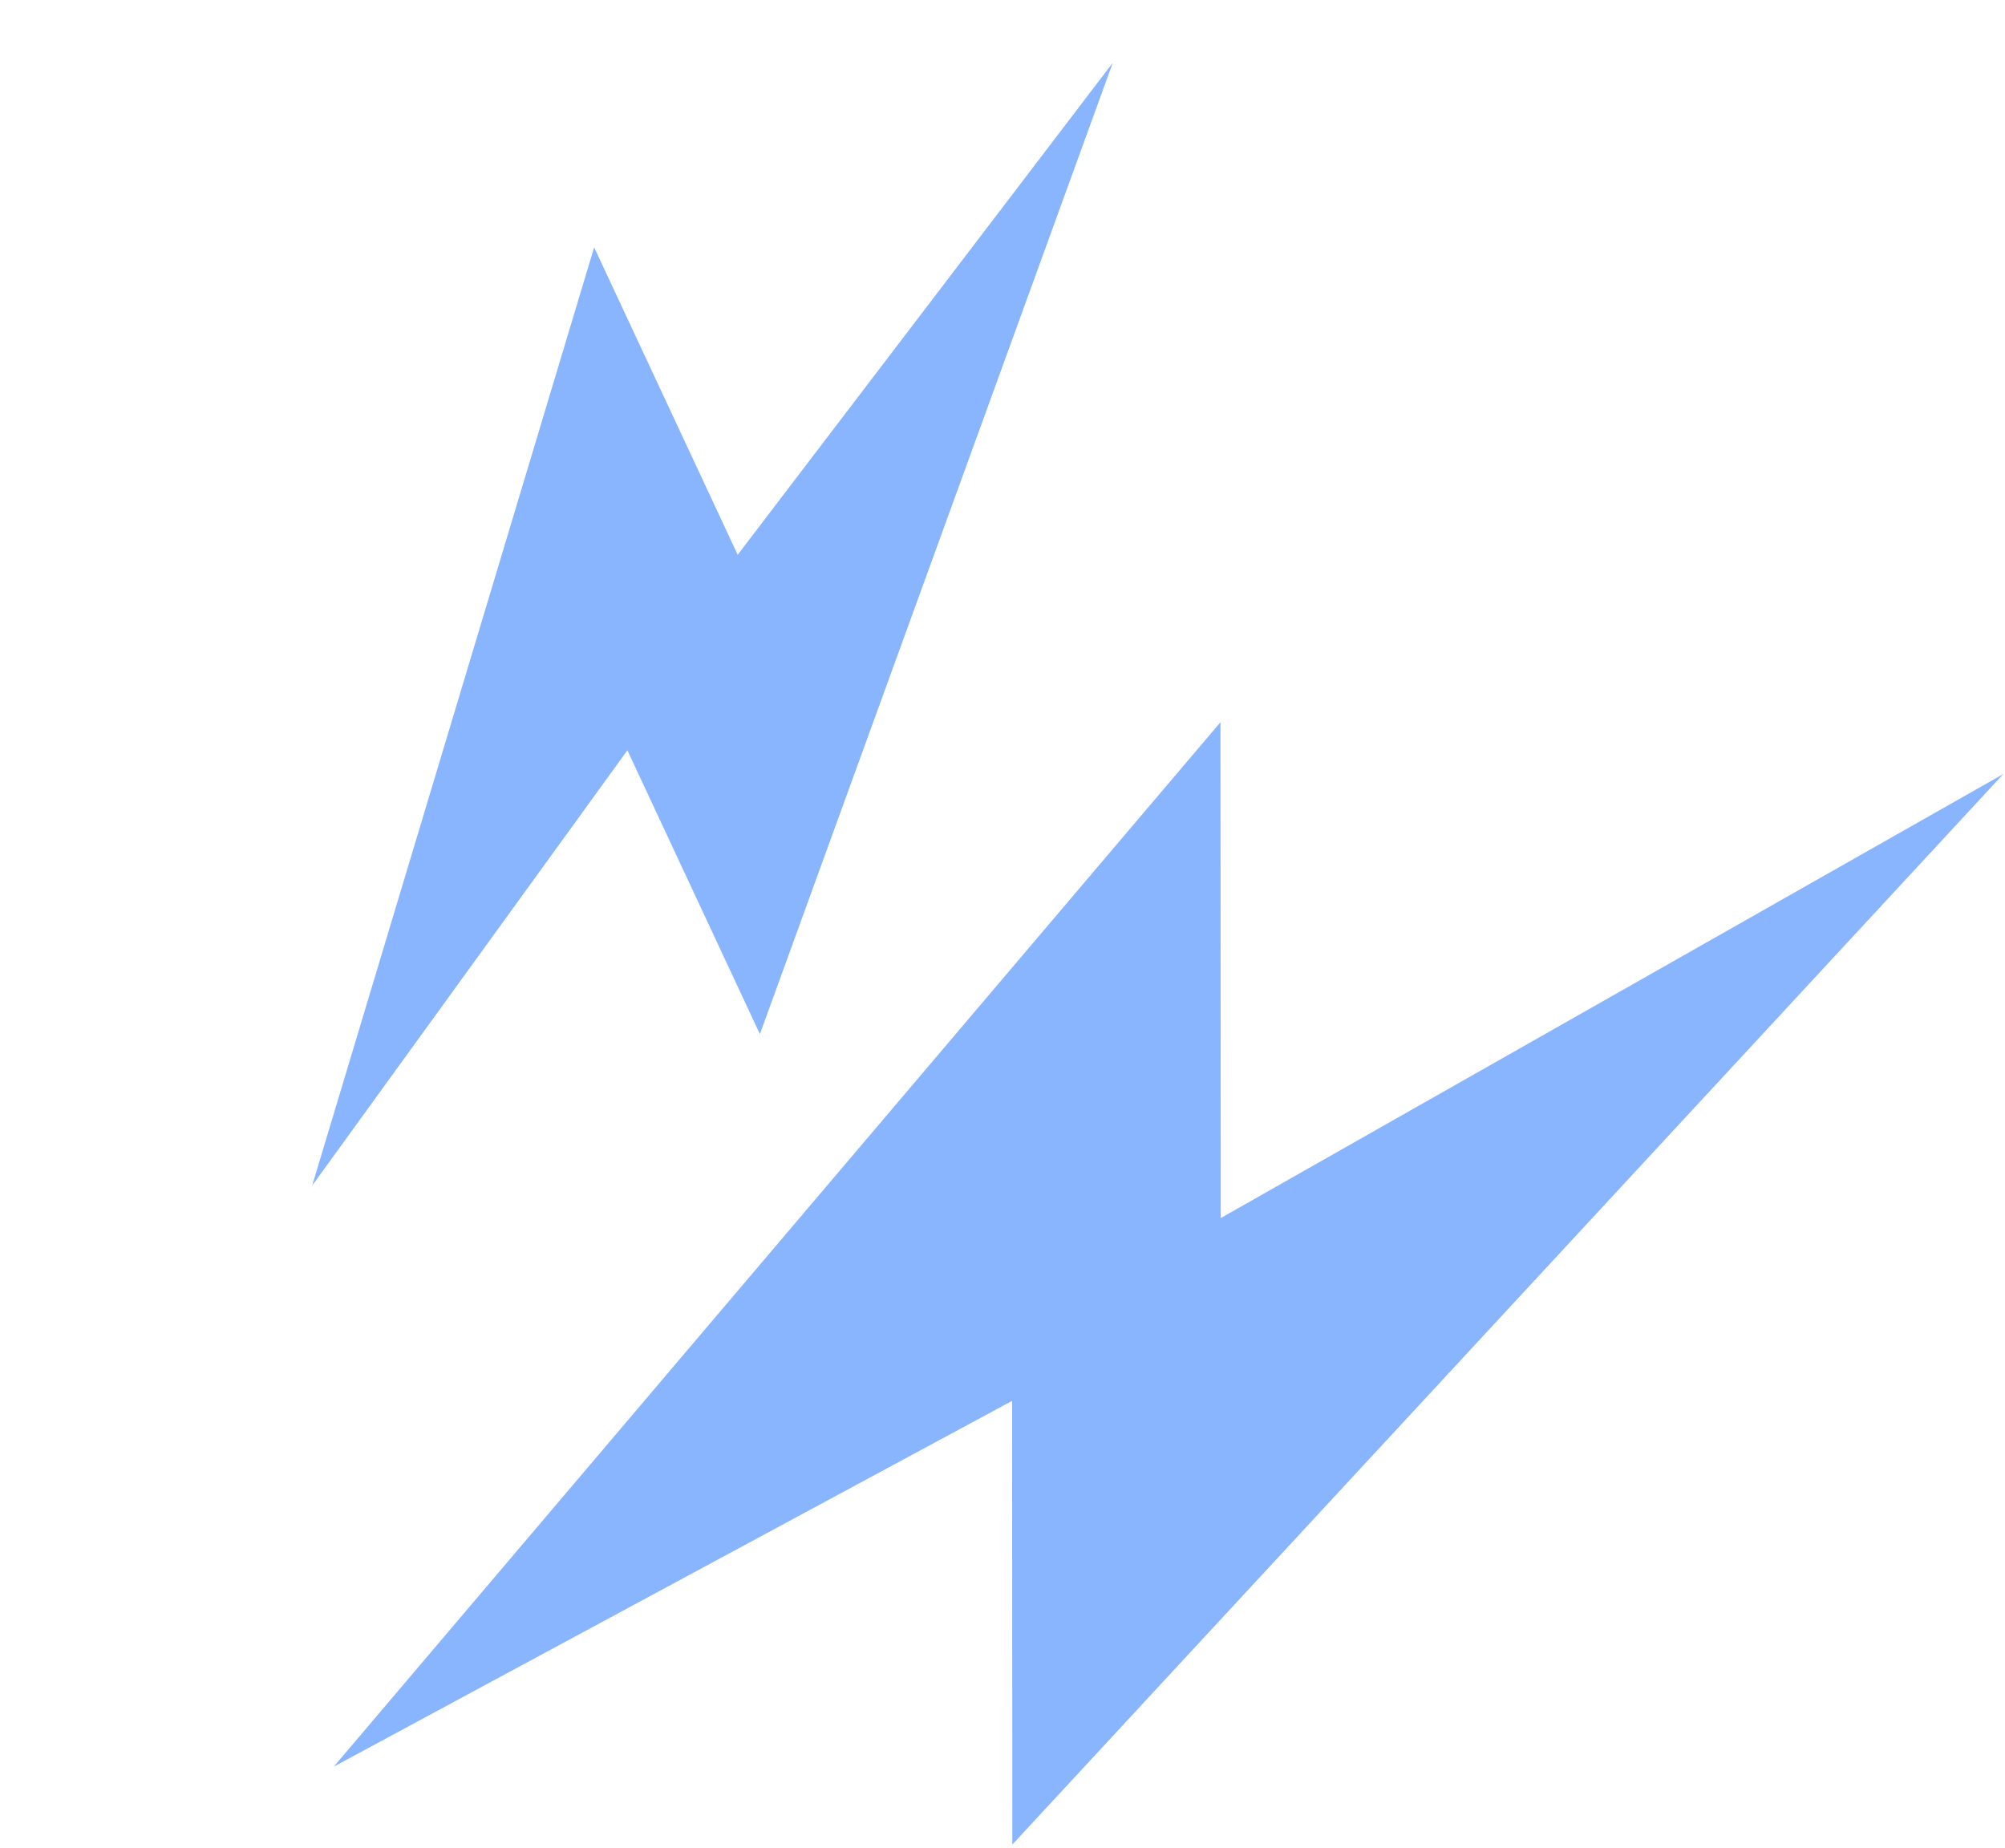 <svg width="102" height="94" viewBox="0 0 102 94" fill="none" xmlns="http://www.w3.org/2000/svg">
<path d="M101.919 39.369L51.5 93.829L51.487 71.26L16.98 89.865L62.089 36.736L62.103 61.96L101.919 39.369Z" fill="#89B5FE"/>
<path d="M56.611 3.192L38.658 52.602L31.917 38.167L15.882 60.307L30.226 12.582L37.529 28.22L56.611 3.192Z" fill="#89B5FE"/>
</svg>
